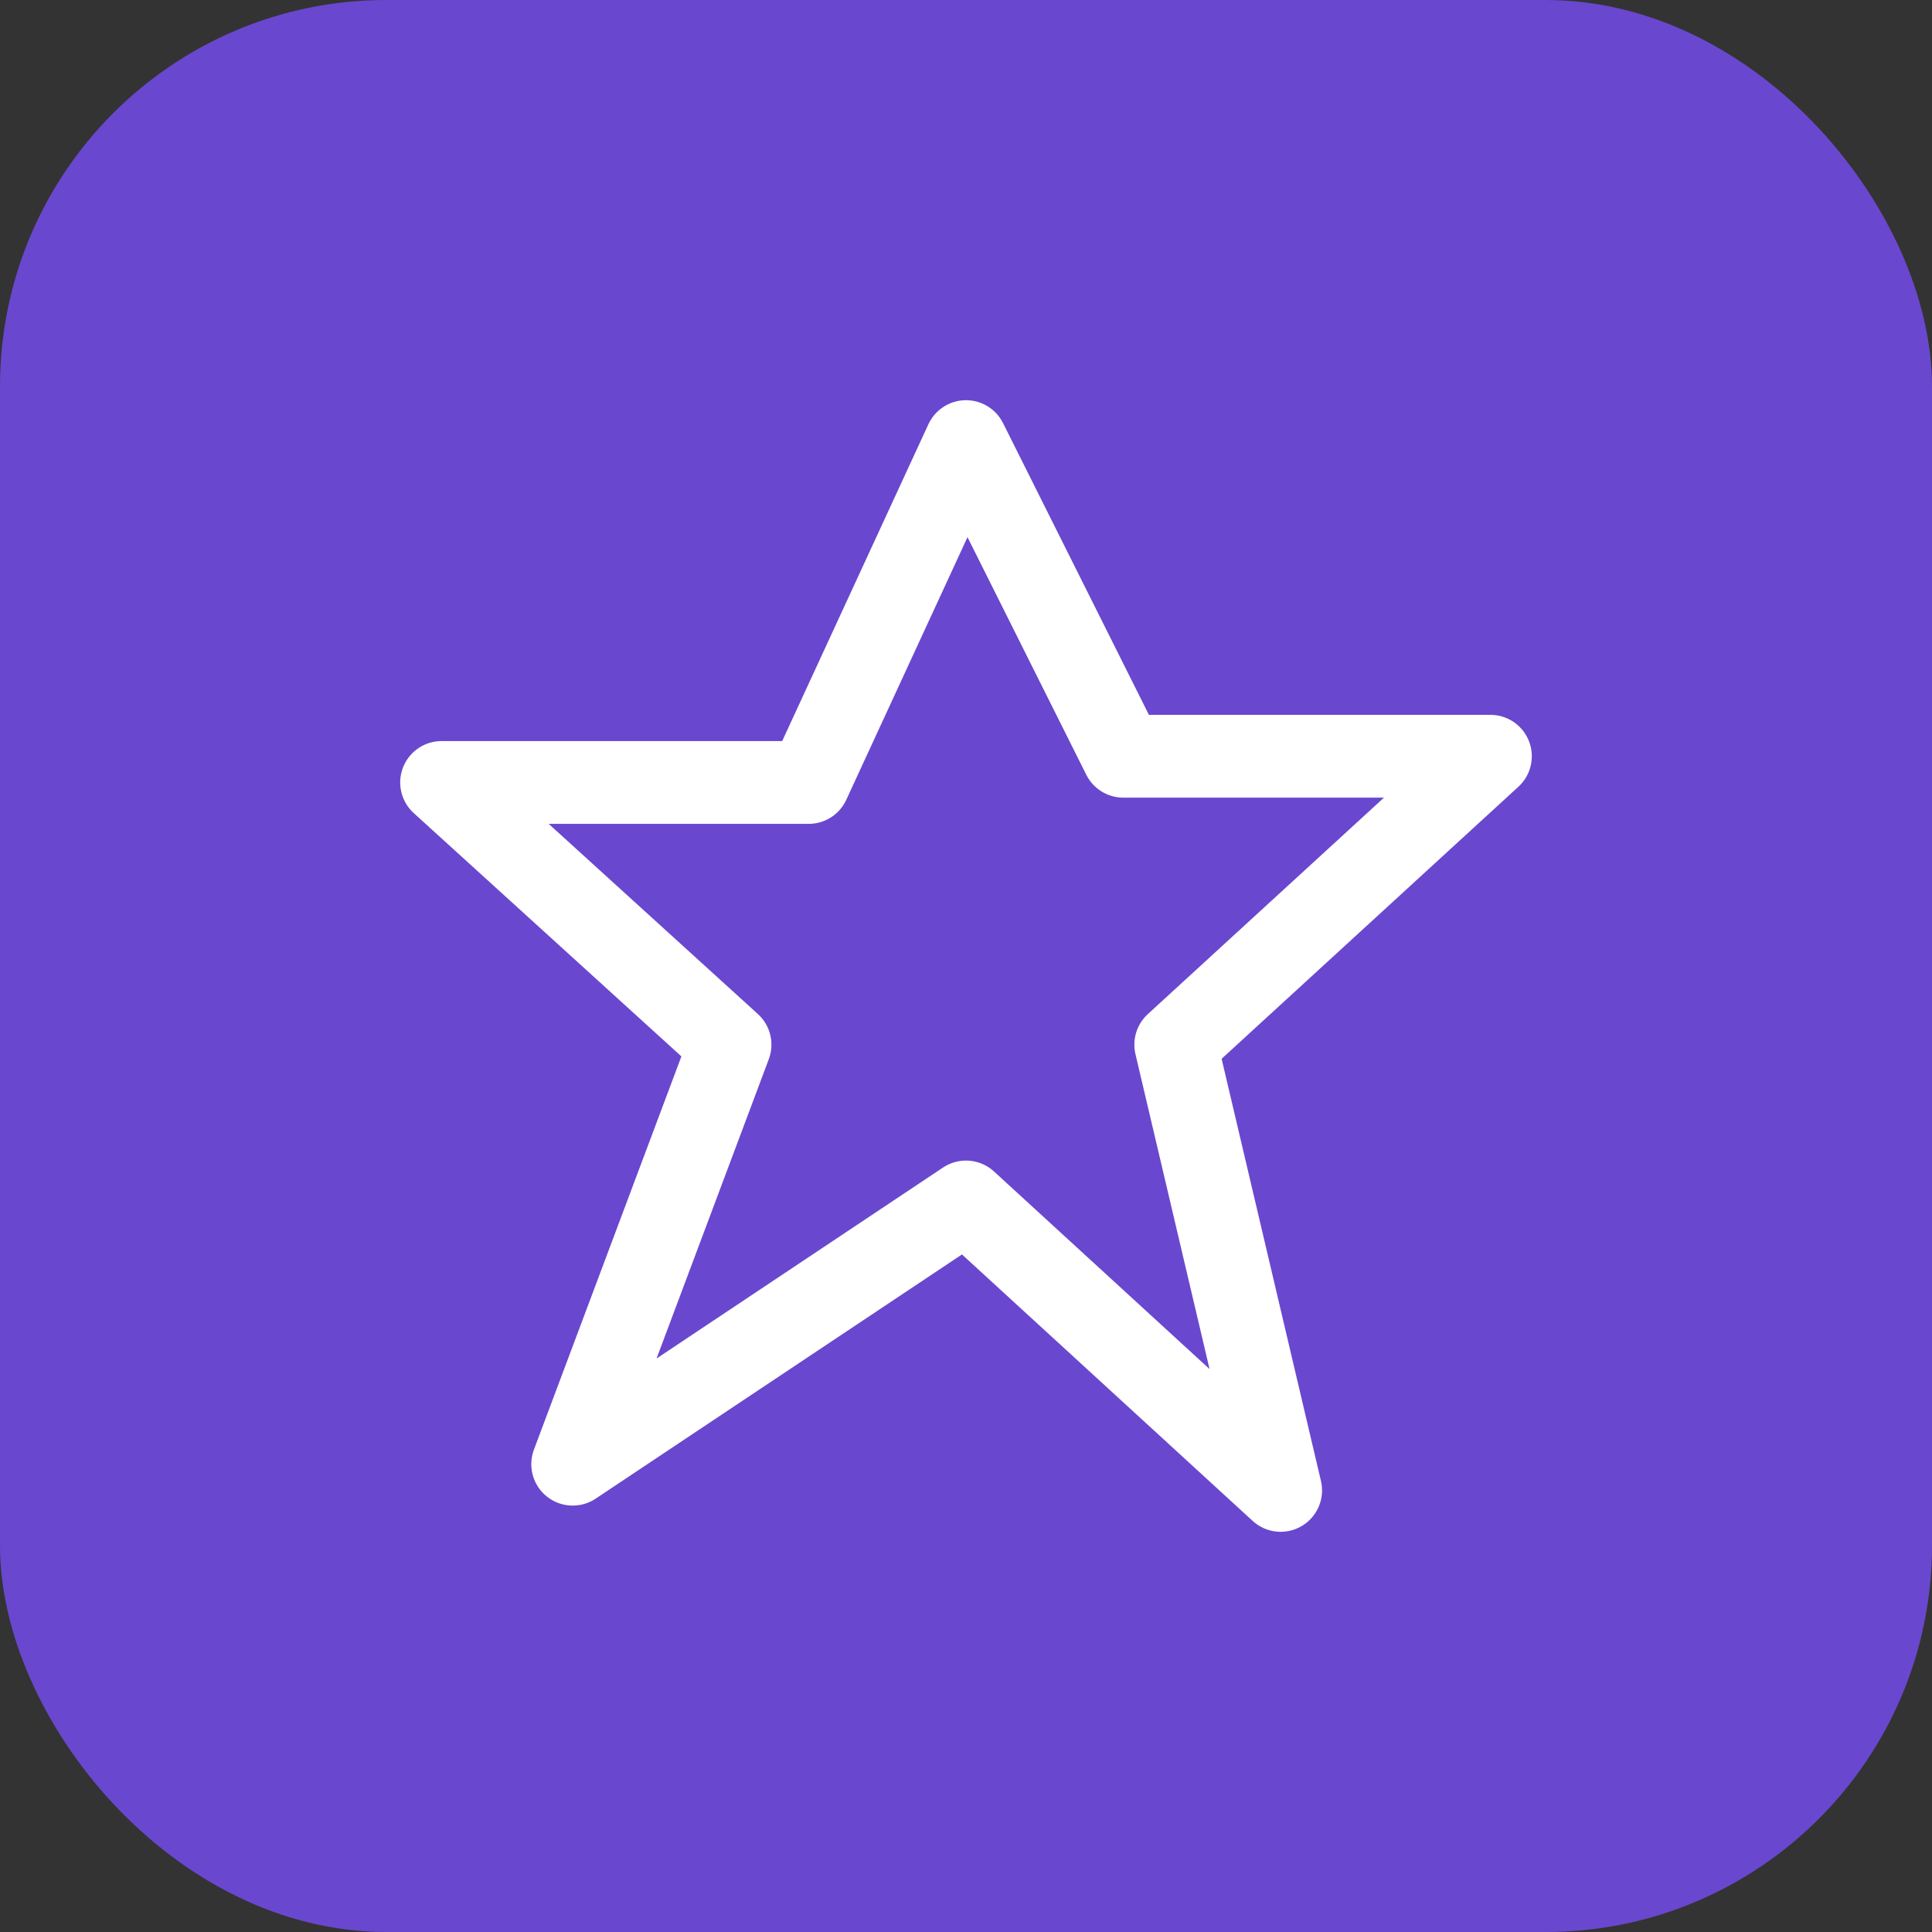 <svg width="70" height="70" viewBox="0 0 70 70" fill="none" xmlns="http://www.w3.org/2000/svg">
<rect x="0" y="0" width="70" height="70" fill="#333333" stroke="none"/>
<rect width="70" height="70" rx="14" fill="#6A47CF"/>
<path d="M29.3 28.35L35 16L40.7 27.4H54L42.6 37.85L46.4 54L35 43.55L20.75 53.05L26.45 37.85L16 28.35H29.3Z" stroke="white" stroke-width="3" stroke-linecap="round" stroke-linejoin="round"/>
</svg>
